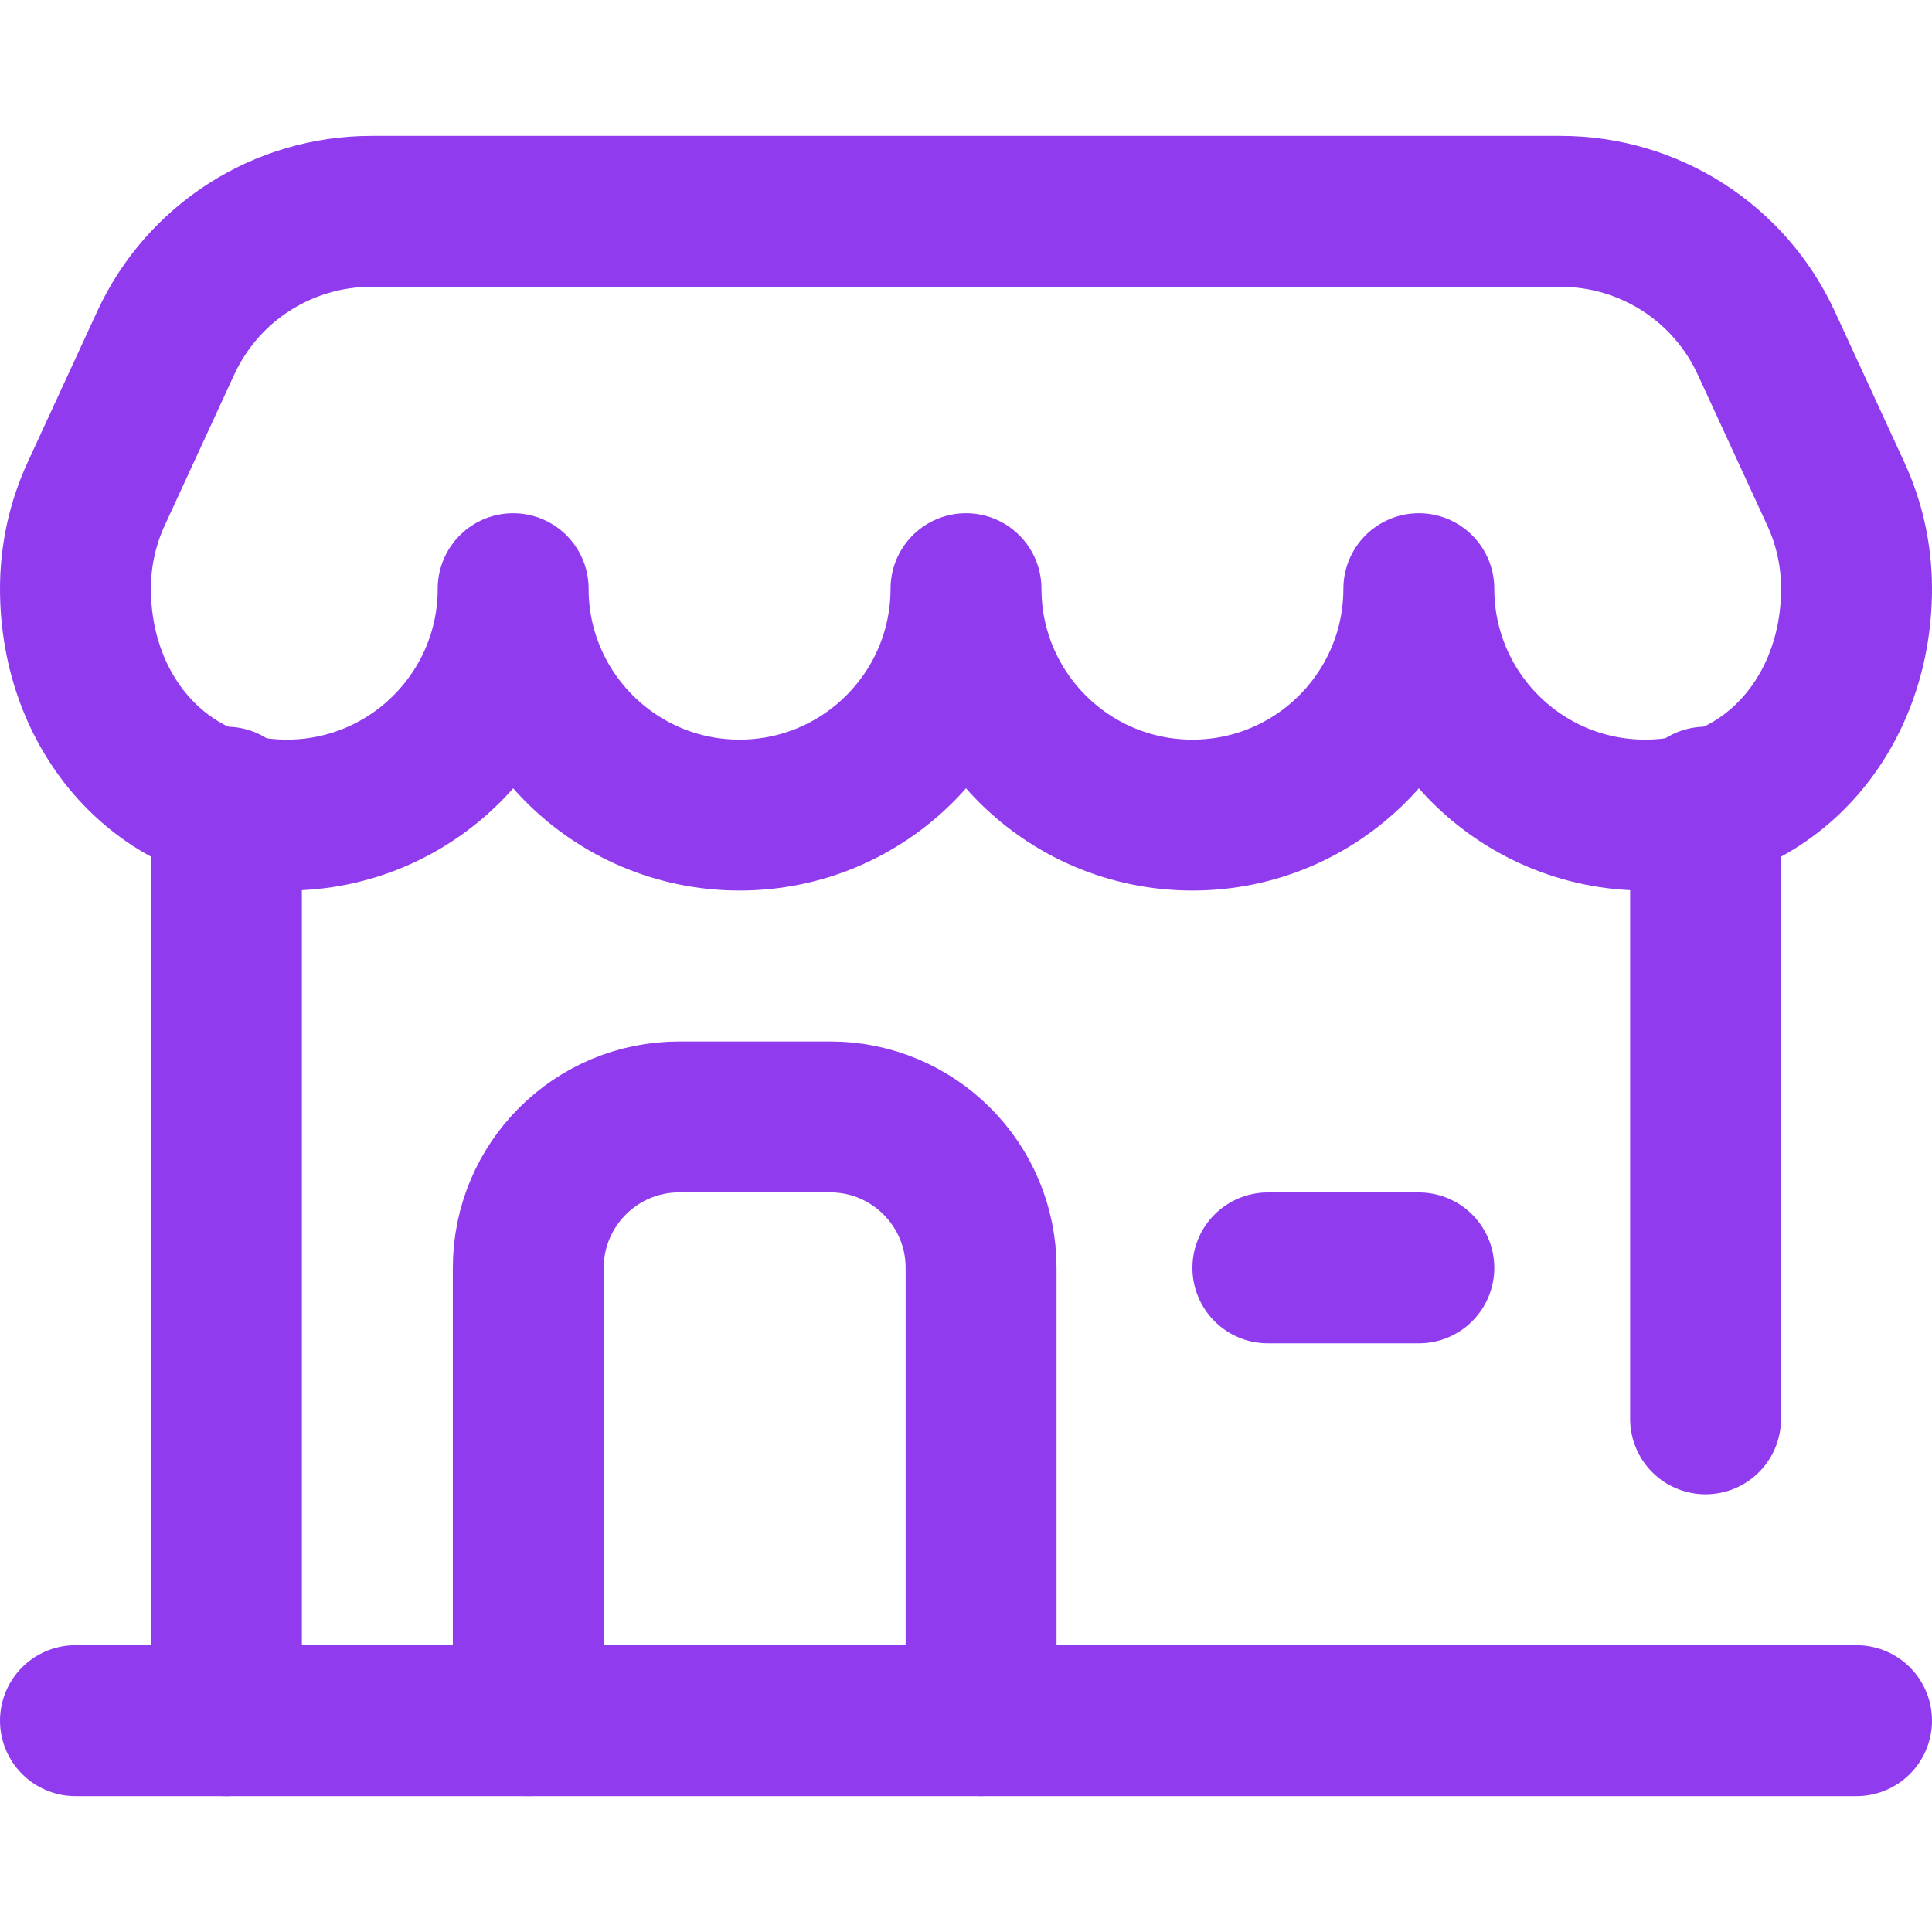<svg width="36" height="36" viewBox="0 0 36 36" fill="none" xmlns="http://www.w3.org/2000/svg">
<path d="M34.209 9.205L32.912 6.391C32.223 4.895 30.727 3.938 29.08 3.938H6.92C5.273 3.938 3.777 4.895 3.088 6.391L1.791 9.205C1.544 9.742 1.406 10.339 1.406 10.969C1.406 13.299 3.014 15.188 5.344 15.188C7.674 15.188 9.562 13.299 9.562 10.969C9.562 13.299 11.451 15.188 13.781 15.188C16.111 15.188 18 13.299 18 10.969C18 13.299 19.889 15.188 22.219 15.188C24.549 15.188 26.438 13.299 26.438 10.969C26.438 13.299 28.326 15.188 30.656 15.188C32.986 15.188 34.594 13.299 34.594 10.969C34.594 10.339 34.456 9.742 34.209 9.205Z" stroke="#913BEF" stroke-width="2.812" stroke-miterlimit="10" stroke-linecap="round" stroke-linejoin="round"/>
<path d="M4.219 14.947V32.063" stroke="#913BEF" stroke-width="2.812" stroke-miterlimit="10" stroke-linecap="round" stroke-linejoin="round"/>
<path d="M1.406 32.062H34.594" stroke="#913BEF" stroke-width="2.812" stroke-miterlimit="10" stroke-linecap="round" stroke-linejoin="round"/>
<path d="M31.781 26.438V14.947" stroke="#913BEF" stroke-width="2.812" stroke-miterlimit="10" stroke-linecap="round" stroke-linejoin="round"/>
<path d="M9.844 32.062V23.625C9.844 22.072 11.103 20.812 12.656 20.812H15.469C17.022 20.812 18.281 22.072 18.281 23.625V32.062" stroke="#913BEF" stroke-width="2.812" stroke-miterlimit="10" stroke-linecap="round" stroke-linejoin="round"/>
<path d="M23.625 23.625H26.438" stroke="#913BEF" stroke-width="2.812" stroke-miterlimit="10" stroke-linecap="round" stroke-linejoin="round"/>
</svg>
